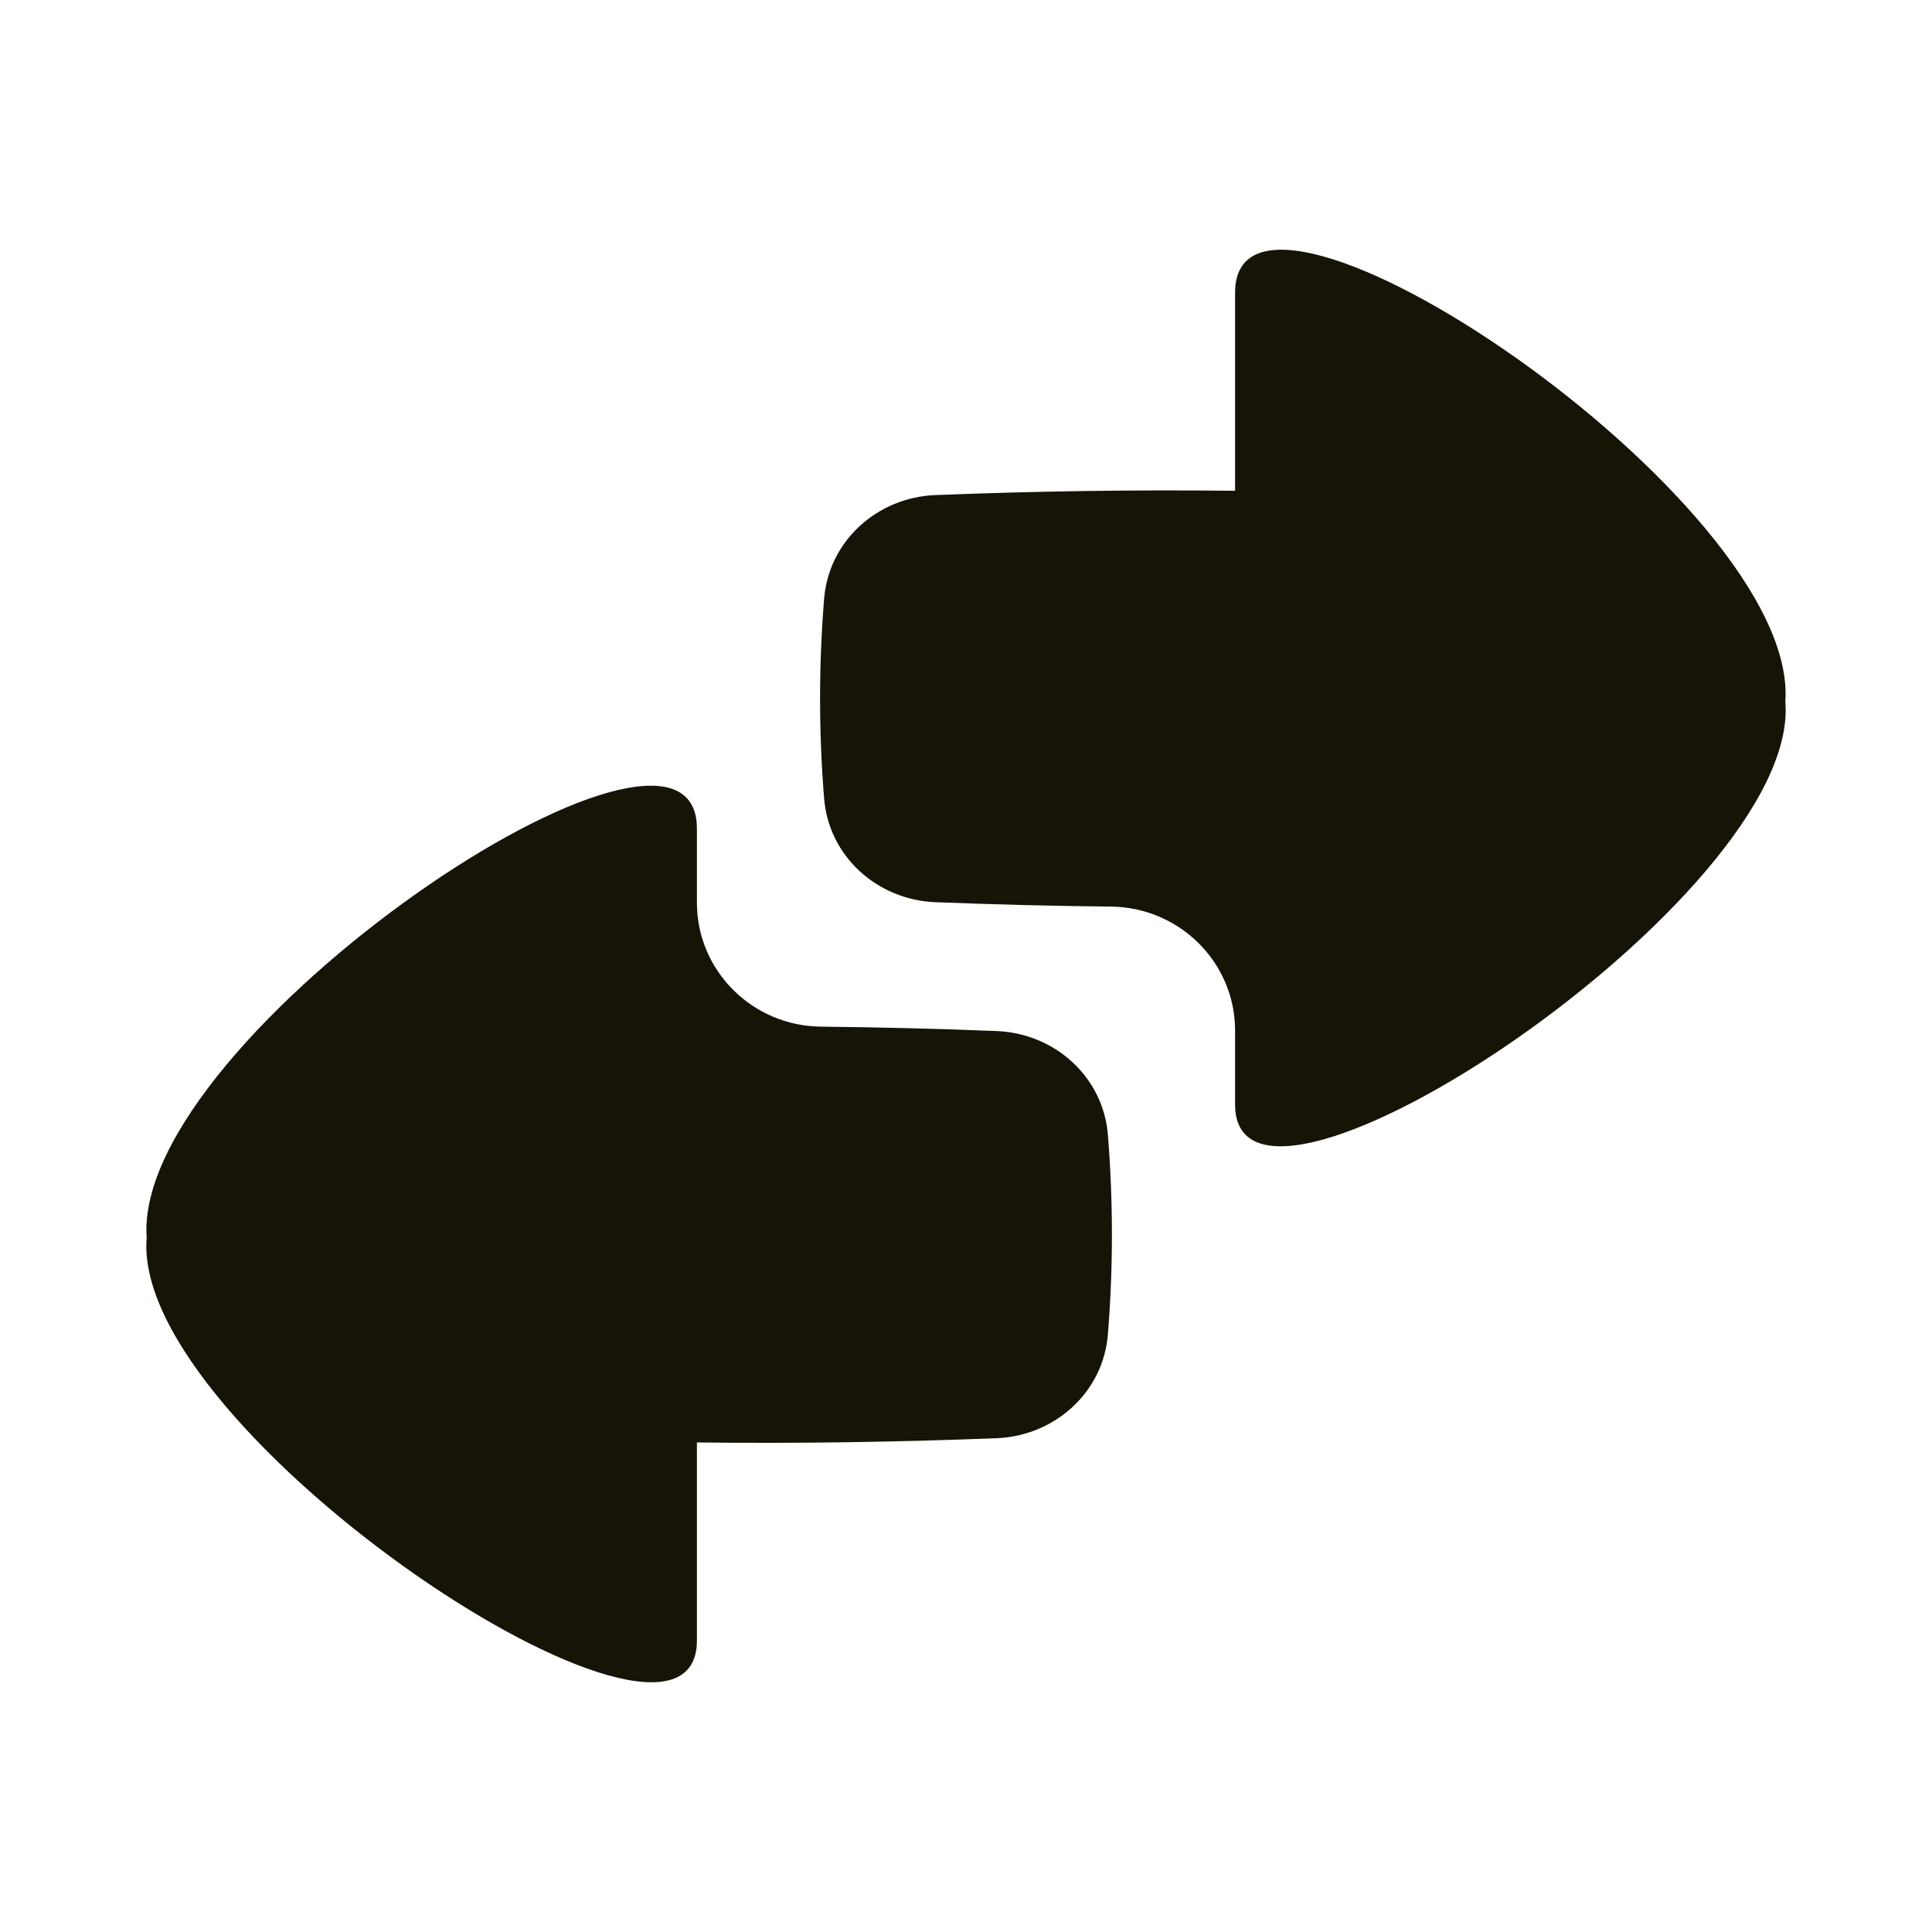 <svg width="36" height="36" viewBox="0 0 36 36" fill="none" xmlns="http://www.w3.org/2000/svg">
<path d="M33.267 13.075C33.538 9.314 23.014 2.28 23.014 5.454V9.145C21.162 9.124 19.327 9.15 17.43 9.225C16.347 9.267 15.442 10.079 15.356 11.159C15.256 12.409 15.256 13.627 15.356 14.877C15.442 15.957 16.347 16.769 17.43 16.811C18.537 16.855 19.622 16.882 20.702 16.893C21.975 16.906 23.014 17.931 23.014 19.203V20.582C23.014 23.692 33.574 16.708 33.267 13.075Z" fill="#161406"/>
<path d="M2.733 23.062C2.462 19.302 12.986 12.267 12.986 15.441V16.82C12.986 18.093 14.025 19.118 15.298 19.13C16.378 19.141 17.463 19.168 18.57 19.212C19.653 19.254 20.558 20.066 20.644 21.146C20.744 22.396 20.744 23.614 20.644 24.864C20.558 25.944 19.653 26.756 18.57 26.799C16.672 26.873 14.838 26.899 12.986 26.878V30.569C12.986 33.679 2.426 26.695 2.733 23.062Z" fill="#161406"/>
</svg>
